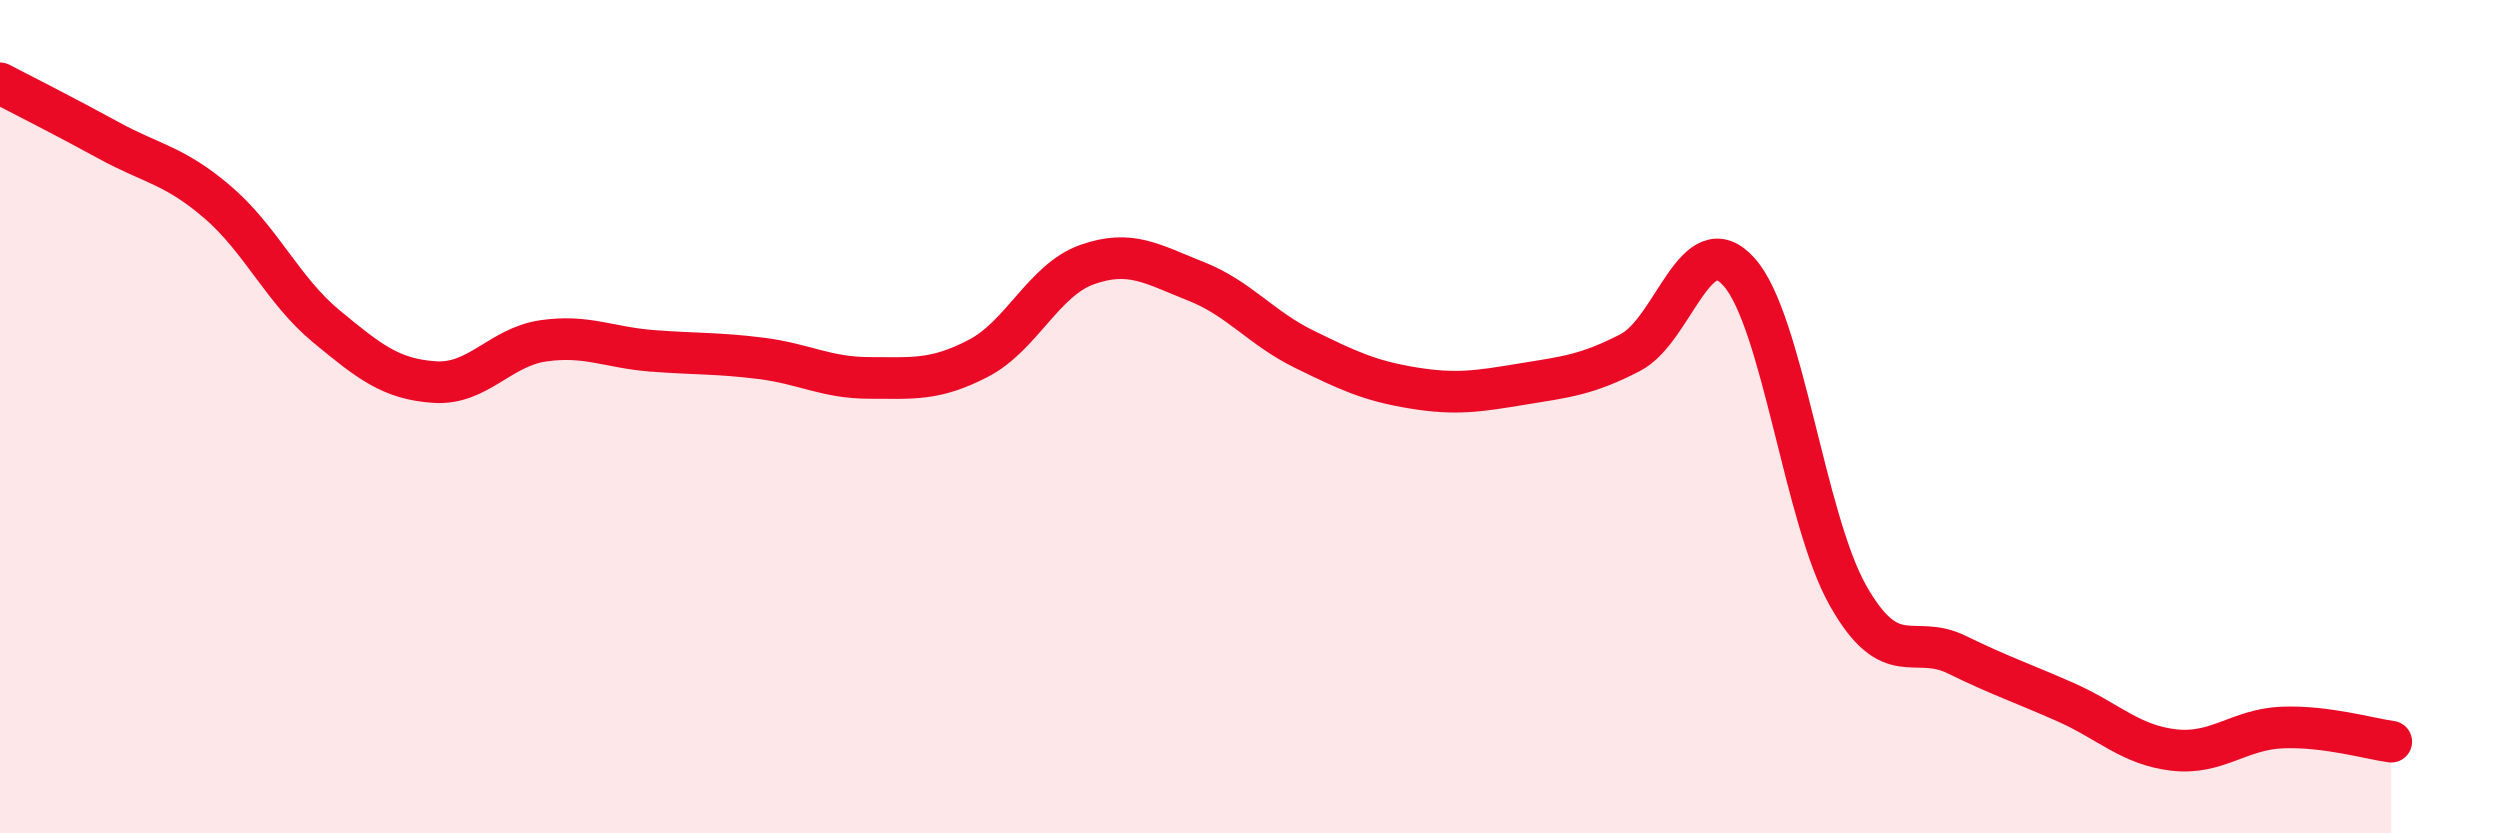 
    <svg width="60" height="20" viewBox="0 0 60 20" xmlns="http://www.w3.org/2000/svg">
      <path
        d="M 0,2 C 0.52,2.27 1.57,2.8 2.61,3.37 C 3.65,3.94 4.18,3.96 5.22,4.85 C 6.26,5.74 6.79,6.97 7.83,7.83 C 8.87,8.69 9.39,9.1 10.43,9.17 C 11.47,9.24 12,8.33 13.04,8.18 C 14.08,8.03 14.61,8.34 15.65,8.42 C 16.69,8.5 17.22,8.47 18.26,8.6 C 19.3,8.73 19.83,9.07 20.87,9.07 C 21.91,9.07 22.44,9.14 23.48,8.6 C 24.52,8.06 25.05,6.72 26.09,6.35 C 27.13,5.98 27.66,6.34 28.7,6.75 C 29.74,7.16 30.26,7.87 31.3,8.38 C 32.34,8.89 32.87,9.14 33.91,9.31 C 34.95,9.48 35.48,9.39 36.52,9.22 C 37.56,9.05 38.09,9 39.13,8.46 C 40.17,7.92 40.7,5.36 41.74,6.53 C 42.78,7.7 43.31,12.45 44.35,14.29 C 45.39,16.13 45.92,15.2 46.96,15.71 C 48,16.22 48.53,16.39 49.57,16.85 C 50.61,17.31 51.13,17.88 52.17,18 C 53.21,18.12 53.74,17.5 54.78,17.46 C 55.82,17.42 56.87,17.73 57.39,17.8L57.39 20L0 20Z"
        fill="#EB0A25"
        opacity="0.1"
        stroke-linecap="round"
        stroke-linejoin="round"
      />
      <path
        d="M 0,2 C 0.52,2.27 1.57,2.8 2.61,3.37 C 3.65,3.94 4.18,3.96 5.22,4.85 C 6.26,5.74 6.79,6.97 7.83,7.83 C 8.87,8.69 9.39,9.1 10.43,9.17 C 11.47,9.24 12,8.33 13.04,8.18 C 14.08,8.03 14.61,8.34 15.65,8.42 C 16.69,8.5 17.22,8.47 18.26,8.6 C 19.3,8.73 19.83,9.07 20.87,9.07 C 21.91,9.07 22.44,9.14 23.48,8.6 C 24.52,8.06 25.05,6.72 26.09,6.35 C 27.13,5.98 27.66,6.34 28.7,6.75 C 29.74,7.16 30.26,7.87 31.3,8.38 C 32.34,8.89 32.87,9.14 33.91,9.31 C 34.95,9.48 35.48,9.39 36.52,9.22 C 37.56,9.05 38.09,9 39.13,8.46 C 40.17,7.92 40.7,5.36 41.74,6.53 C 42.78,7.7 43.31,12.45 44.35,14.29 C 45.39,16.13 45.92,15.2 46.96,15.71 C 48,16.22 48.53,16.39 49.57,16.85 C 50.61,17.31 51.13,17.88 52.17,18 C 53.21,18.12 53.74,17.5 54.78,17.46 C 55.82,17.42 56.87,17.73 57.39,17.8"
        stroke="#EB0A25"
        stroke-width="1"
        fill="none"
        stroke-linecap="round"
        stroke-linejoin="round"
      />
    </svg>
  